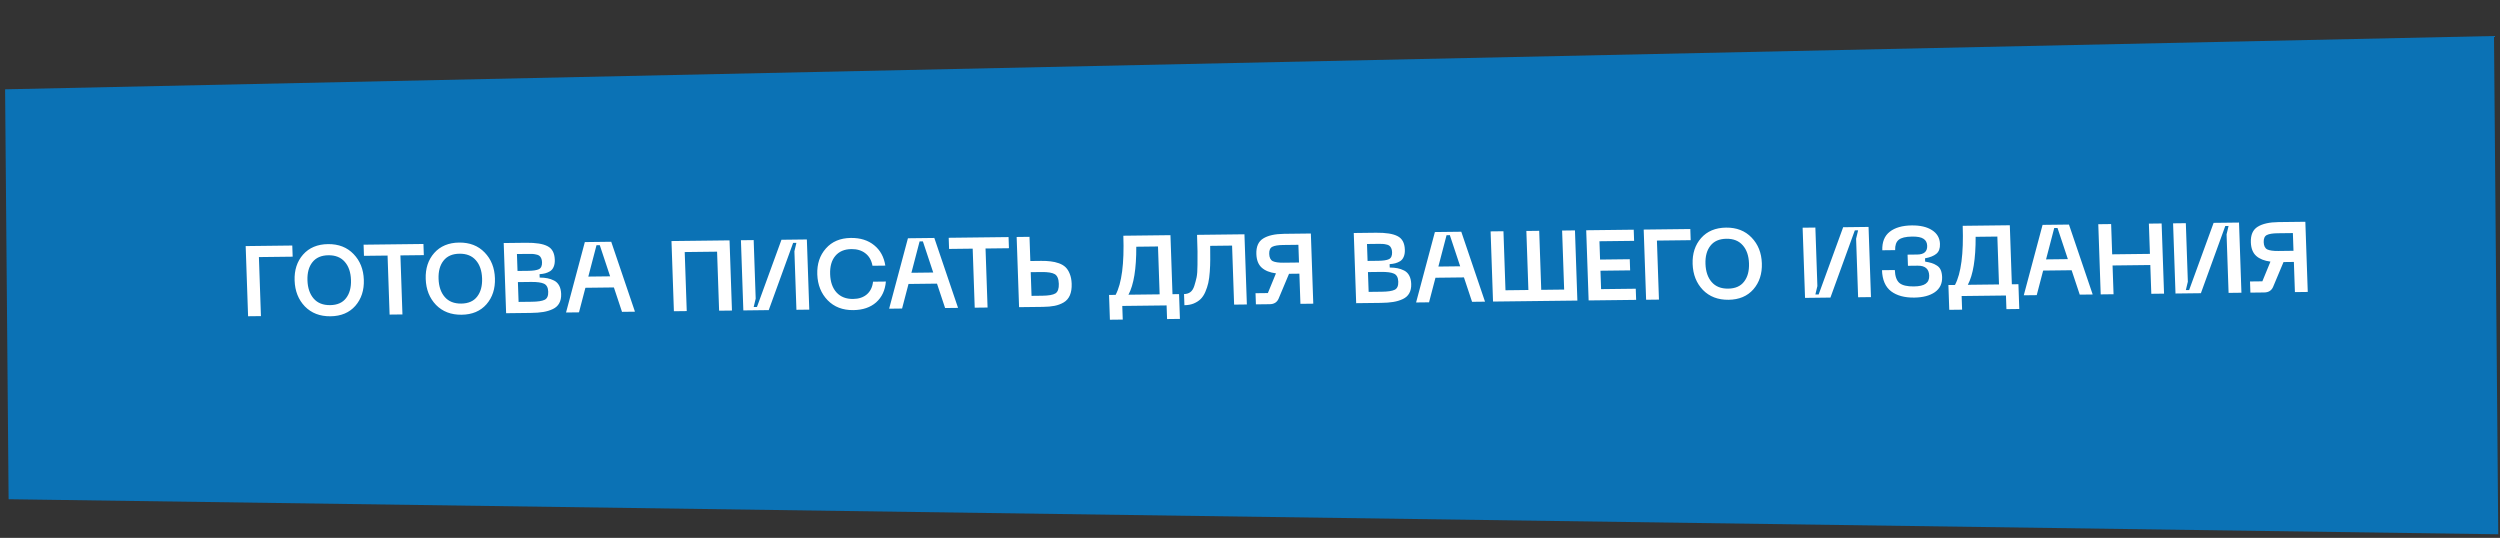 <?xml version="1.0" encoding="UTF-8"?> <svg xmlns="http://www.w3.org/2000/svg" width="502" height="108" viewBox="0 0 502 108" fill="none"><rect x="0" y="0" width="502" height="108" fill="#333333" stroke="none"/> <path d="M1.024 17.934L500.794 7.23L501.648 107.284L1.727 100.245L1.024 17.934Z" fill="#0B72B5"></path> <path d="M49.816 63.504L49.331 49.413L58.69 49.302L58.767 51.541L51.988 51.621L52.396 63.474L49.816 63.504ZM61.217 61.53C59.917 60.172 59.23 58.441 59.158 56.335C59.085 54.23 59.652 52.49 60.858 51.116C62.078 49.742 63.748 49.042 65.868 49.017C67.988 48.992 69.698 49.659 70.999 51.017C72.299 52.361 72.985 54.079 73.057 56.171C73.129 58.277 72.562 60.023 71.356 61.41C70.15 62.784 68.487 63.484 66.367 63.509C64.247 63.534 62.531 62.874 61.217 61.53ZM62.732 52.654C62.016 53.555 61.685 54.773 61.737 56.305C61.79 57.837 62.206 59.052 62.983 59.95C63.761 60.847 64.863 61.287 66.29 61.27C67.716 61.253 68.781 60.788 69.483 59.873C70.198 58.958 70.53 57.734 70.477 56.202C70.424 54.669 70.009 53.461 69.232 52.577C68.454 51.68 67.358 51.239 65.945 51.256C64.519 51.273 63.447 51.739 62.732 52.654ZM85.026 48.991L85.103 51.23L80.403 51.285L80.811 63.139L78.231 63.169L77.823 51.316L73.084 51.372L73.007 49.133L85.026 48.991ZM87.543 61.219C86.243 59.862 85.556 58.13 85.484 56.025C85.411 53.919 85.978 52.179 87.185 50.806C88.405 49.431 90.074 48.732 92.194 48.707C94.314 48.682 96.024 49.348 97.325 50.706C98.625 52.05 99.311 53.769 99.383 55.861C99.455 57.966 98.889 59.712 97.683 61.1C96.476 62.474 94.813 63.173 92.693 63.198C90.573 63.223 88.857 62.564 87.543 61.219ZM89.058 52.343C88.343 53.245 88.011 54.462 88.064 55.994C88.117 57.527 88.532 58.742 89.31 59.639C90.087 60.536 91.19 60.976 92.616 60.959C94.043 60.943 95.107 60.477 95.809 59.562C96.525 58.647 96.856 57.423 96.803 55.891C96.75 54.359 96.335 53.15 95.558 52.266C94.78 51.369 93.685 50.929 92.271 50.946C90.845 50.962 89.774 51.428 89.058 52.343ZM101.629 62.893L101.144 48.801L105.623 48.748C107.597 48.725 109.038 48.955 109.949 49.437C110.872 49.906 111.356 50.807 111.402 52.139C111.422 52.712 111.345 53.193 111.172 53.582C111.012 53.97 110.768 54.267 110.442 54.47C110.115 54.661 109.793 54.798 109.476 54.882C109.159 54.965 108.78 55.023 108.341 55.055L108.365 55.735C108.965 55.741 109.487 55.788 109.93 55.876C110.387 55.964 110.832 56.119 111.267 56.34C111.701 56.562 112.039 56.898 112.282 57.348C112.524 57.798 112.656 58.357 112.679 59.023C112.705 59.769 112.573 60.397 112.284 60.907C112.008 61.404 111.581 61.789 111.003 62.062C110.426 62.336 109.786 62.53 109.083 62.645C108.393 62.76 107.568 62.823 106.608 62.834L101.629 62.893ZM103.918 54.407L106.077 54.382C107.064 54.37 107.774 54.262 108.207 54.057C108.653 53.838 108.863 53.369 108.839 52.65C108.828 52.33 108.772 52.064 108.671 51.852C108.57 51.626 108.444 51.461 108.294 51.356C108.157 51.238 107.947 51.154 107.665 51.104C107.396 51.04 107.148 51.003 106.921 50.992C106.694 50.982 106.374 50.979 105.96 50.984L103.801 51.009L103.918 54.407ZM104.132 60.624L106.791 60.592C107.991 60.578 108.847 60.448 109.359 60.202C109.871 59.956 110.112 59.413 110.083 58.574C110.055 57.748 109.769 57.211 109.227 56.964C108.699 56.717 107.841 56.601 106.654 56.615L103.995 56.646L104.132 60.624ZM124.899 62.618L123.27 57.718L117.55 57.786L116.26 62.72L113.66 62.751L117.435 48.609L122.734 48.546L127.499 62.587L124.899 62.618ZM118.133 55.539L122.513 55.488L120.437 49.233L119.777 49.241L118.133 55.539ZM146.492 48.266L146.977 62.358L144.397 62.388L143.989 50.535L137.49 50.612L137.898 62.465L135.318 62.495L134.833 48.404L146.492 48.266ZM162.502 62.174L159.922 62.205L159.517 50.452L159.919 48.767L159.26 48.775L154.362 62.27L149.263 62.331L148.778 48.239L151.337 48.209L151.742 59.962L151.34 61.646L152 61.638L156.917 48.143L162.017 48.083L162.502 62.174ZM164.111 55.097C164.039 53.005 164.613 51.272 165.833 49.897C167.052 48.51 168.722 47.804 170.842 47.779C172.748 47.756 174.312 48.244 175.534 49.243C176.755 50.228 177.502 51.593 177.775 53.336L175.195 53.366C174.998 52.275 174.522 51.441 173.769 50.864C173.029 50.286 172.092 50.003 170.959 50.017C169.559 50.033 168.481 50.493 167.725 51.395C166.982 52.283 166.637 53.507 166.691 55.066C166.745 56.625 167.174 57.847 167.978 58.73C168.795 59.614 169.904 60.047 171.303 60.031C172.437 60.017 173.353 59.713 174.053 59.119C174.766 58.51 175.183 57.659 175.306 56.564L177.885 56.534C177.733 58.295 177.08 59.689 175.929 60.716C174.776 61.73 173.247 62.248 171.341 62.27C169.221 62.295 167.504 61.635 166.191 60.291C164.877 58.934 164.184 57.202 164.111 55.097ZM189.778 61.852L188.148 56.953L182.429 57.02L181.138 61.954L178.538 61.985L182.313 47.843L187.612 47.781L192.377 61.822L189.778 61.852ZM183.012 54.774L187.391 54.722L185.315 48.468L184.655 48.475L183.012 54.774ZM202.518 47.605L202.595 49.843L197.895 49.899L198.303 61.752L195.723 61.782L195.315 49.929L190.575 49.985L190.498 47.747L202.518 47.605ZM206.724 47.555L206.891 52.412L209.071 52.386C209.791 52.378 210.426 52.41 210.975 52.484C211.537 52.544 212.089 52.671 212.629 52.864C213.169 53.058 213.612 53.319 213.956 53.649C214.301 53.978 214.583 54.421 214.802 54.978C215.035 55.535 215.164 56.194 215.19 56.953C215.223 57.886 215.103 58.667 214.831 59.297C214.559 59.927 214.142 60.405 213.58 60.732C213.018 61.058 212.405 61.285 211.743 61.413C211.094 61.541 210.309 61.61 209.389 61.621L204.629 61.677L204.144 47.586L206.724 47.555ZM207.132 59.408L209.312 59.382C210.579 59.367 211.454 59.21 211.937 58.911C212.419 58.599 212.644 57.957 212.611 56.984C212.577 55.998 212.308 55.354 211.804 55.054C211.3 54.753 210.415 54.61 209.148 54.625L206.968 54.651L207.132 59.408ZM235.436 59.074L236.755 59.058L236.927 64.035L234.347 64.066L234.253 61.328L225.353 61.433L225.448 64.171L222.868 64.201L222.696 59.224L224.016 59.209C225.244 56.888 225.761 52.929 225.568 47.333L235.027 47.221L235.436 59.074ZM226.596 59.178L232.856 59.105L232.525 49.49L228.165 49.542C228.184 53.967 227.661 57.179 226.596 59.178ZM249.885 47.046L250.37 61.137L247.81 61.167L247.402 49.315L243.003 49.367C243.025 50.419 243.03 51.333 243.017 52.106C243.017 52.879 242.985 53.706 242.922 54.587C242.859 55.467 242.758 56.215 242.619 56.83C242.48 57.431 242.281 58.033 242.021 58.636C241.762 59.226 241.444 59.703 241.07 60.067C240.709 60.418 240.252 60.71 239.7 60.943C239.161 61.163 238.538 61.277 237.831 61.285L237.754 59.047C238.247 59.041 238.663 58.916 239.002 58.672C239.353 58.428 239.625 58.005 239.818 57.403C240.01 56.787 240.164 56.212 240.279 55.678C240.393 55.13 240.452 54.302 240.454 53.196C240.469 52.089 240.471 51.189 240.461 50.496C240.45 49.79 240.419 48.717 240.37 47.278C240.368 47.225 240.367 47.185 240.366 47.158L249.885 47.046ZM263.22 46.888L263.705 60.98L261.125 61.01L260.916 54.954L258.837 54.978L256.729 60.002C256.406 60.713 255.819 61.073 254.965 61.083L252.186 61.116L252.108 58.877L254.588 58.848L256.213 54.889C254.98 54.731 254.027 54.349 253.352 53.743C252.678 53.138 252.32 52.229 252.278 51.017C252.227 49.538 252.678 48.499 253.631 47.901C254.597 47.29 256 46.974 257.84 46.952L263.22 46.888ZM260.839 52.715L260.717 49.157L257.657 49.194C256.644 49.206 255.914 49.327 255.469 49.559C255.037 49.791 254.833 50.267 254.858 50.986C254.883 51.719 255.12 52.203 255.568 52.438C256.029 52.659 256.766 52.763 257.78 52.751L260.839 52.715ZM272.32 60.878L271.835 46.787L276.315 46.734C278.288 46.711 279.73 46.94 280.64 47.423C281.563 47.892 282.047 48.792 282.093 50.125C282.113 50.698 282.036 51.179 281.863 51.567C281.703 51.956 281.46 52.252 281.133 52.456C280.806 52.646 280.484 52.783 280.167 52.867C279.85 52.951 279.472 53.009 279.033 53.041L279.056 53.72C279.656 53.726 280.178 53.773 280.621 53.862C281.078 53.95 281.523 54.104 281.958 54.326C282.392 54.547 282.731 54.883 282.973 55.334C283.215 55.784 283.348 56.342 283.371 57.009C283.396 57.755 283.265 58.383 282.975 58.893C282.699 59.389 282.272 59.774 281.695 60.048C281.117 60.321 280.477 60.515 279.774 60.63C279.084 60.745 278.26 60.808 277.3 60.819L272.32 60.878ZM274.609 52.393L276.769 52.367C277.755 52.356 278.465 52.247 278.898 52.042C279.344 51.824 279.555 51.355 279.53 50.635C279.519 50.315 279.463 50.049 279.362 49.837C279.261 49.612 279.136 49.447 278.985 49.342C278.848 49.223 278.638 49.139 278.356 49.089C278.087 49.026 277.839 48.989 277.612 48.978C277.385 48.967 277.065 48.965 276.652 48.969L274.492 48.995L274.609 52.393ZM274.823 58.609L277.483 58.578C278.683 58.564 279.538 58.434 280.05 58.188C280.562 57.941 280.803 57.399 280.774 56.559C280.746 55.733 280.461 55.197 279.919 54.95C279.39 54.703 278.532 54.586 277.346 54.6L274.686 54.632L274.823 58.609ZM295.59 60.604L293.961 55.704L288.242 55.771L286.951 60.706L284.351 60.736L288.126 46.594L293.425 46.532L298.19 60.573L295.59 60.604ZM288.825 53.525L293.204 53.473L291.128 47.219L290.468 47.227L288.825 53.525ZM313.672 46.293L316.252 46.262L316.737 60.354L299.799 60.554L299.313 46.462L301.893 46.432L302.301 58.285L306.901 58.231L306.493 46.378L309.073 46.347L309.481 58.2L314.081 58.146L313.672 46.293ZM318.997 60.327L318.511 46.236L328.051 46.123L328.128 48.362L321.168 48.444L321.295 52.122L327.254 52.051L327.332 54.29L321.372 54.361L321.499 58.058L328.459 57.976L328.536 60.215L318.997 60.327ZM330.539 60.191L330.054 46.099L339.413 45.989L339.49 48.228L332.71 48.308L333.118 60.161L330.539 60.191ZM341.94 58.217C340.639 56.859 339.953 55.128 339.88 53.022C339.808 50.917 340.375 49.177 341.581 47.803C342.801 46.429 344.471 45.729 346.591 45.704C348.71 45.679 350.421 46.346 351.721 47.703C353.021 49.048 353.707 50.766 353.779 52.858C353.852 54.964 353.285 56.71 352.079 58.097C350.873 59.471 349.209 60.171 347.09 60.196C344.97 60.221 343.253 59.561 341.94 58.217ZM343.455 49.341C342.739 50.242 342.407 51.459 342.46 52.992C342.513 54.524 342.928 55.739 343.706 56.636C344.484 57.534 345.586 57.974 347.012 57.957C348.439 57.94 349.503 57.474 350.205 56.56C350.921 55.645 351.252 54.421 351.199 52.889C351.147 51.356 350.732 50.148 349.954 49.264C349.176 48.367 348.081 47.926 346.668 47.943C345.241 47.96 344.17 48.426 343.455 49.341ZM375.69 59.658L373.11 59.689L372.706 47.936L373.108 46.251L372.448 46.259L367.551 59.754L362.451 59.815L361.966 45.723L364.526 45.693L364.93 57.446L364.528 59.13L365.188 59.122L370.105 45.627L375.205 45.567L375.69 59.658ZM377.904 54.253L380.484 54.223C380.527 55.475 380.837 56.345 381.414 56.831C381.991 57.304 382.952 57.533 384.299 57.517C385.405 57.504 386.199 57.321 386.681 56.969C387.175 56.617 387.41 56.074 387.385 55.341C387.338 53.995 386.569 53.331 385.075 53.349L383.116 53.372L383.038 51.133L384.998 51.11C386.358 51.094 387.018 50.506 386.978 49.347C386.957 48.721 386.714 48.257 386.25 47.956C385.799 47.641 385.034 47.49 383.954 47.503C382.661 47.518 381.761 47.736 381.255 48.155C380.75 48.574 380.513 49.263 380.546 50.223L377.966 50.253C377.91 48.601 378.407 47.362 379.459 46.536C380.511 45.711 381.984 45.287 383.877 45.264C385.583 45.244 386.941 45.561 387.951 46.216C388.974 46.87 389.506 47.791 389.546 48.977C389.578 49.883 389.334 50.546 388.815 50.965C388.309 51.384 387.552 51.686 386.545 51.872L386.568 52.531C387.091 52.618 387.521 52.713 387.858 52.816C388.208 52.919 388.554 53.081 388.895 53.304C389.249 53.513 389.513 53.81 389.686 54.194C389.859 54.579 389.956 55.057 389.976 55.63C390.021 56.936 389.535 57.949 388.52 58.667C387.504 59.372 386.122 59.735 384.376 59.756C382.429 59.779 380.881 59.357 379.731 58.491C378.58 57.611 377.971 56.199 377.904 54.253ZM403.978 57.085L405.298 57.069L405.47 62.046L402.89 62.077L402.796 59.338L393.896 59.443L393.991 62.182L391.411 62.212L391.239 57.235L392.559 57.22C393.787 54.899 394.304 50.94 394.111 45.343L403.57 45.232L403.978 57.085ZM395.139 57.189L401.399 57.115L401.068 47.501L396.708 47.553C396.727 51.978 396.204 55.19 395.139 57.189ZM417.613 59.163L415.984 54.264L410.264 54.331L408.974 59.266L406.374 59.296L410.149 45.154L415.448 45.092L420.213 59.133L417.613 59.163ZM410.847 52.085L415.227 52.033L413.151 45.779L412.491 45.786L410.847 52.085ZM431.495 44.902L434.055 44.872L434.54 58.964L431.981 58.994L431.782 53.217L424.202 53.307L424.401 59.083L421.821 59.114L421.336 45.022L423.916 44.992L424.125 51.068L431.705 50.979L431.495 44.902ZM450.079 58.78L447.5 58.811L447.095 47.058L447.497 45.373L446.837 45.381L441.94 58.876L436.84 58.937L436.355 44.845L438.915 44.815L439.32 56.568L438.917 58.252L439.577 58.244L444.495 44.749L449.594 44.689L450.079 58.78ZM462.913 44.532L463.398 58.623L460.818 58.654L460.61 52.597L458.53 52.622L456.422 57.646C456.1 58.356 455.512 58.716 454.658 58.726L451.879 58.759L451.802 56.52L454.281 56.491L455.906 52.533C454.673 52.374 453.72 51.992 453.045 51.387C452.371 50.782 452.013 49.873 451.971 48.66C451.92 47.181 452.371 46.142 453.324 45.544C454.29 44.933 455.693 44.617 457.533 44.595L462.913 44.532ZM460.532 50.358L460.41 46.801L457.35 46.837C456.337 46.849 455.608 46.971 455.162 47.203C454.73 47.434 454.526 47.91 454.551 48.63C454.576 49.362 454.813 49.846 455.261 50.081C455.722 50.302 456.459 50.407 457.473 50.395L460.532 50.358Z" fill="white"></path> </svg> 